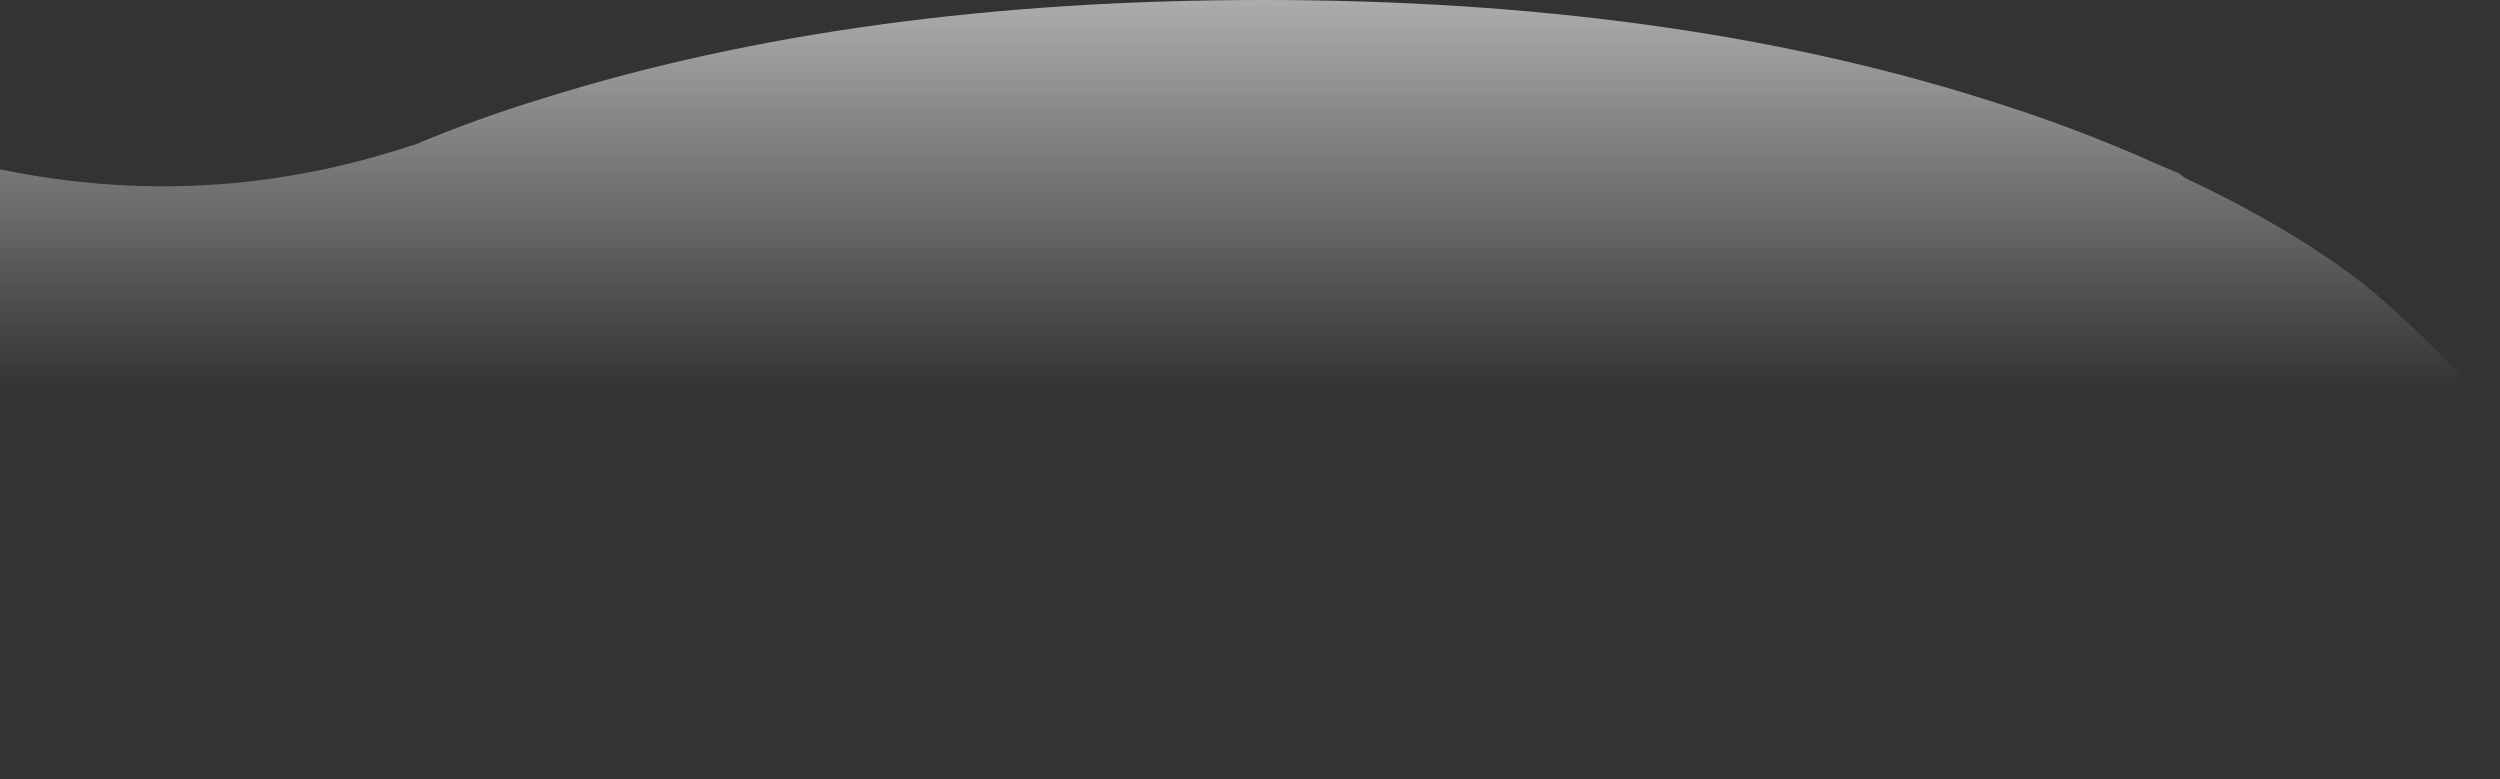 <?xml version="1.0" encoding="UTF-8" standalone="no"?>
<svg xmlns:xlink="http://www.w3.org/1999/xlink" height="60.3px" width="193.4px" xmlns="http://www.w3.org/2000/svg">
  <rect width="100%" height="100%" fill="#333333" stroke="none"/>
  <g transform="matrix(1.0, 0.0, 0.0, 1.0, 97.1, 30.15)">
    <path d="M56.2 -22.55 Q63.35 -20.35 69.9 -17.4 L71.45 -16.75 71.9 -16.4 Q80.2 -12.5 85.85 -8.1 92.7 -2.4 96.3 2.85 L96.3 30.15 -97.1 30.15 -97.1 12.35 -97.05 12.0 -97.0 11.7 -97.0 11.25 -97.1 10.2 -97.1 -17.05 Q-80.9 -13.7 -65.25 -18.9 L-65.15 -18.9 Q-60.3 -20.95 -55.05 -22.55 -30.8 -30.15 0.6 -30.15 31.95 -30.15 56.2 -22.55" fill="url(#gradient0)" fill-rule="evenodd" stroke="none"/>
  </g>
  <defs>
    <linearGradient gradientTransform="matrix(0.0, -0.053, 0.04, 0.0, -200.3, -7.35)" gradientUnits="userSpaceOnUse" id="gradient0" spreadMethod="pad" x1="-819.2" x2="819.2">
      <stop offset="0.416" stop-color="#ffffff" stop-opacity="0.0"/>
      <stop offset="1.0" stop-color="#ffffff"/>
    </linearGradient>
  </defs>
</svg>
